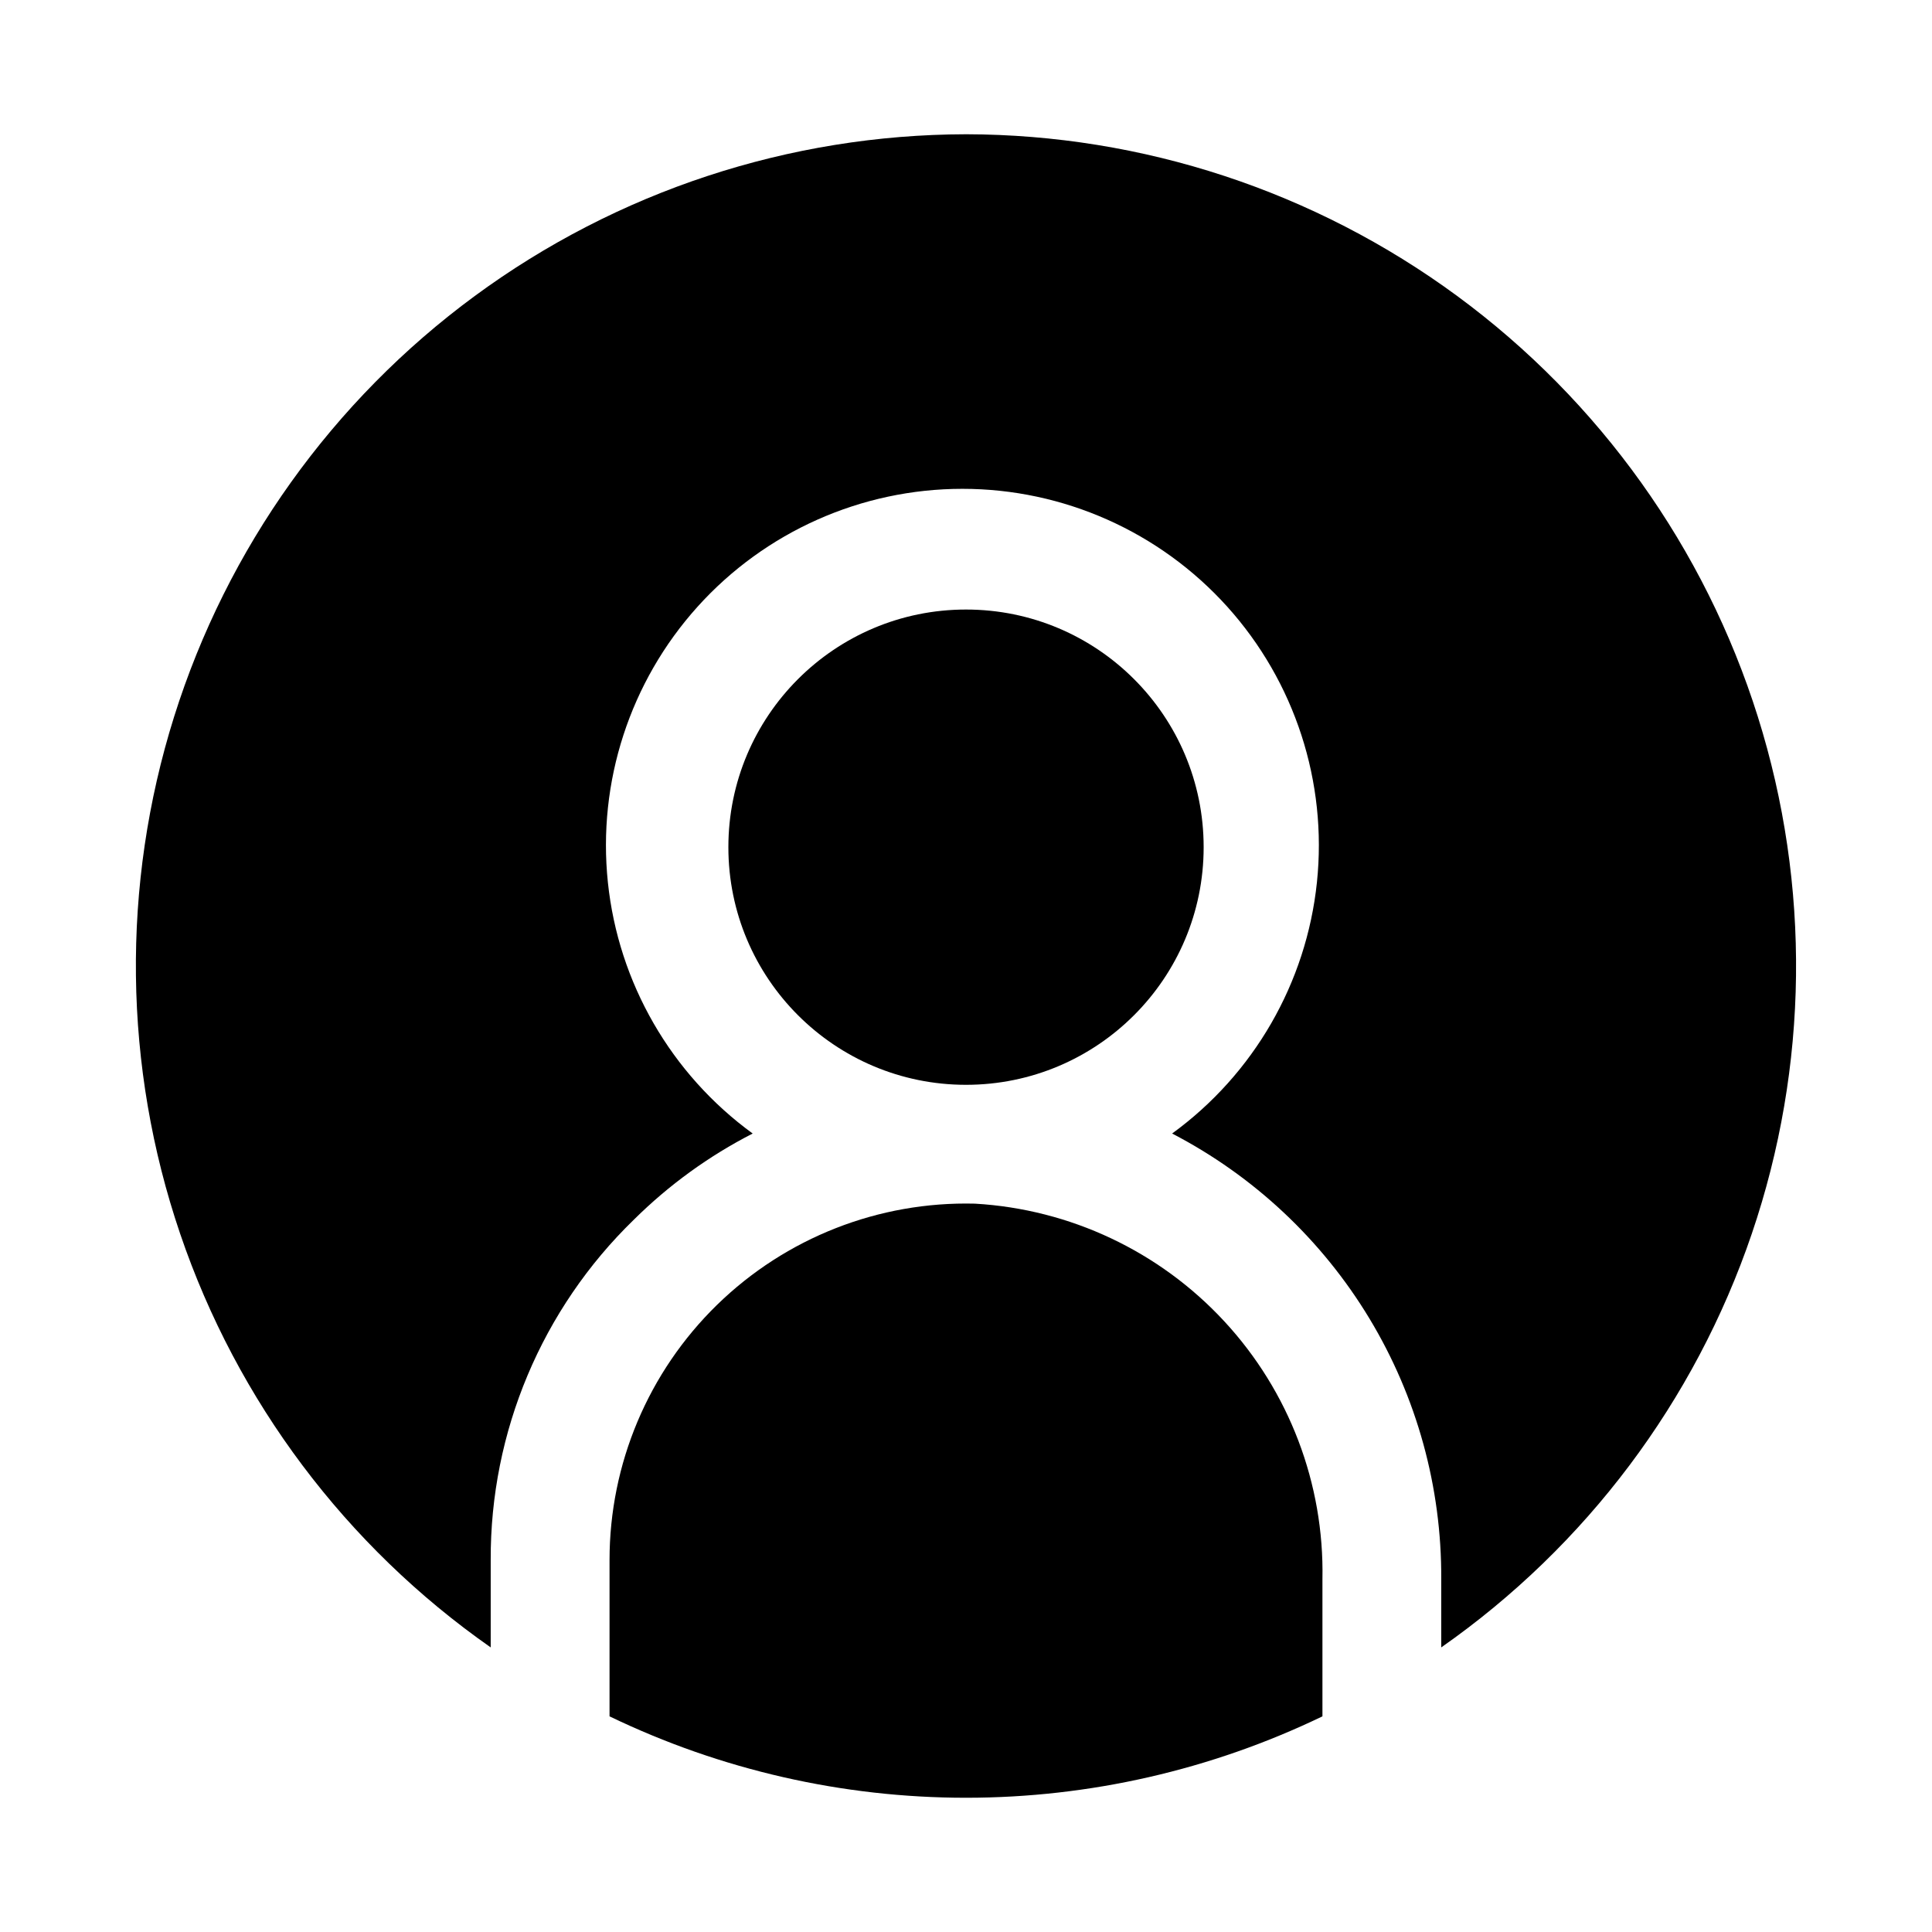 <?xml version="1.0" encoding="UTF-8"?>
<!-- Uploaded to: SVG Repo, www.svgrepo.com, Generator: SVG Repo Mixer Tools -->
<svg fill="#000000" width="800px" height="800px" version="1.1" viewBox="144 144 512 512" xmlns="http://www.w3.org/2000/svg">
 <g>
  <path d="m400 179.58c-46.844 0.09-92.441 15.105-130.18 42.859-37.734 27.758-65.645 66.816-79.684 111.51-14.035 44.691-13.469 92.691 1.617 137.04 15.086 44.348 43.91 82.734 82.289 109.59v-23.145c-0.141-33.977 13.559-66.547 37.941-90.211 9.262-9.18 19.883-16.883 31.488-22.828-21.641-15.75-35.59-39.938-38.375-66.555-2.785-26.621 5.852-53.172 23.766-73.059 17.914-19.883 43.422-31.238 70.188-31.238 26.766 0 52.273 11.355 70.188 31.238 17.91 19.887 26.547 46.438 23.762 73.059-2.785 26.617-16.73 50.805-38.375 66.555 21.605 11.211 39.691 28.168 52.277 49.004 12.582 20.832 19.172 44.734 19.043 69.074v18.105c38.379-26.859 67.203-65.246 82.289-109.59 15.09-44.348 15.656-92.348 1.617-137.04-14.039-44.691-41.949-83.75-79.684-111.51-37.734-27.754-83.328-42.77-130.17-42.859z"/>
  <path d="m494.46 562.48c0.492-25.273-8.828-49.758-26-68.309-17.172-18.555-40.863-29.734-66.102-31.191-25.461-0.637-50.098 9.031-68.328 26.816-18.23 17.785-28.504 42.18-28.496 67.645v41.41c29.465 14.199 61.754 21.574 94.465 21.574 32.707 0 64.996-7.375 94.461-21.574z"/>
  <path d="m462.98 368.51c0 34.781-28.195 62.977-62.977 62.977s-62.977-28.195-62.977-62.977 28.195-62.977 62.977-62.977 62.977 28.195 62.977 62.977"/>
 </g>
</svg>